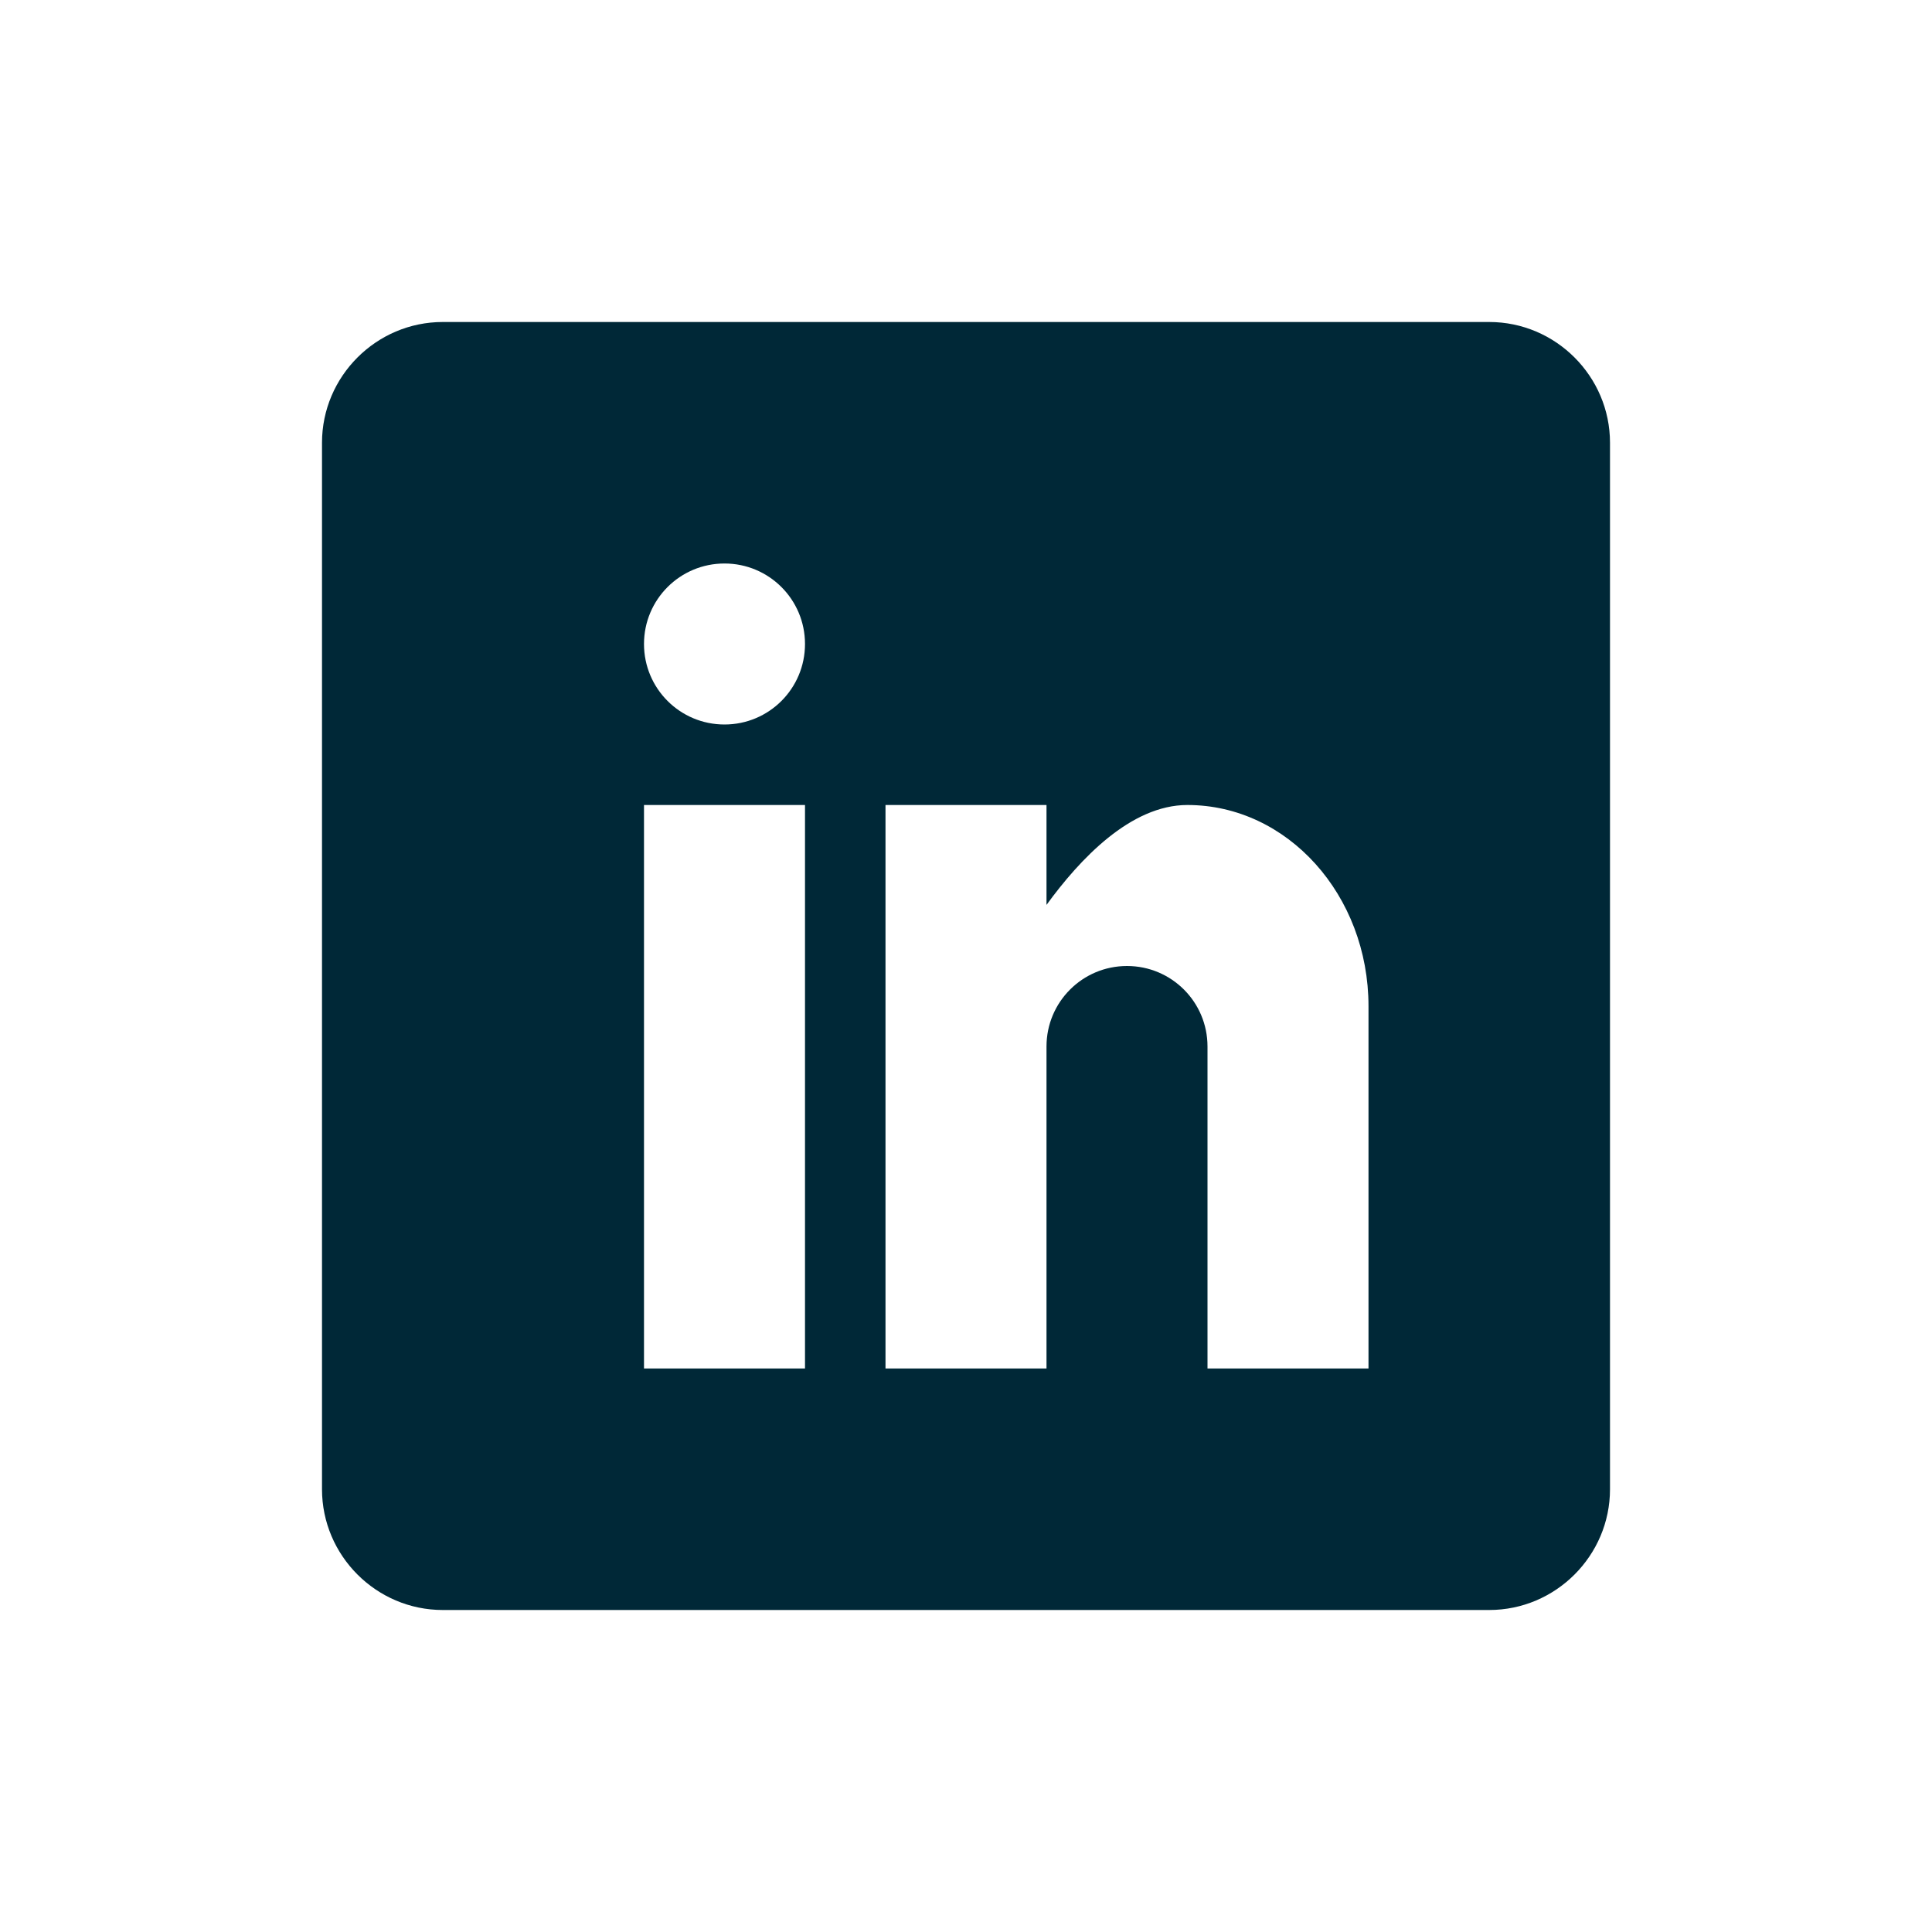 <svg width="24" height="24" viewBox="0 0 24 24" fill="none" xmlns="http://www.w3.org/2000/svg">
<g id="Group 11">
<path id="Vector" d="M18.5 4H5.5C4.675 4 4 4.675 4 5.5V18.5C4 19.325 4.675 20 5.5 20H18.5C19.325 20 20 19.325 20 18.5V5.5C20 4.675 19.325 4 18.5 4ZM10 17H8V10H10V17ZM9 9C8.447 9 8 8.553 8 8C8 7.447 8.447 7 9 7C9.553 7 10 7.447 10 8C10 8.553 9.553 9 9 9ZM17 17H15V13C15 12.447 14.553 12 14 12C13.447 12 13 12.447 13 13V17H11V10H13V11.241C13.412 10.675 14.043 10 14.75 10C15.994 10 17 11.119 17 12.5V17Z" fill="#002837"/>
</g>
</svg>
